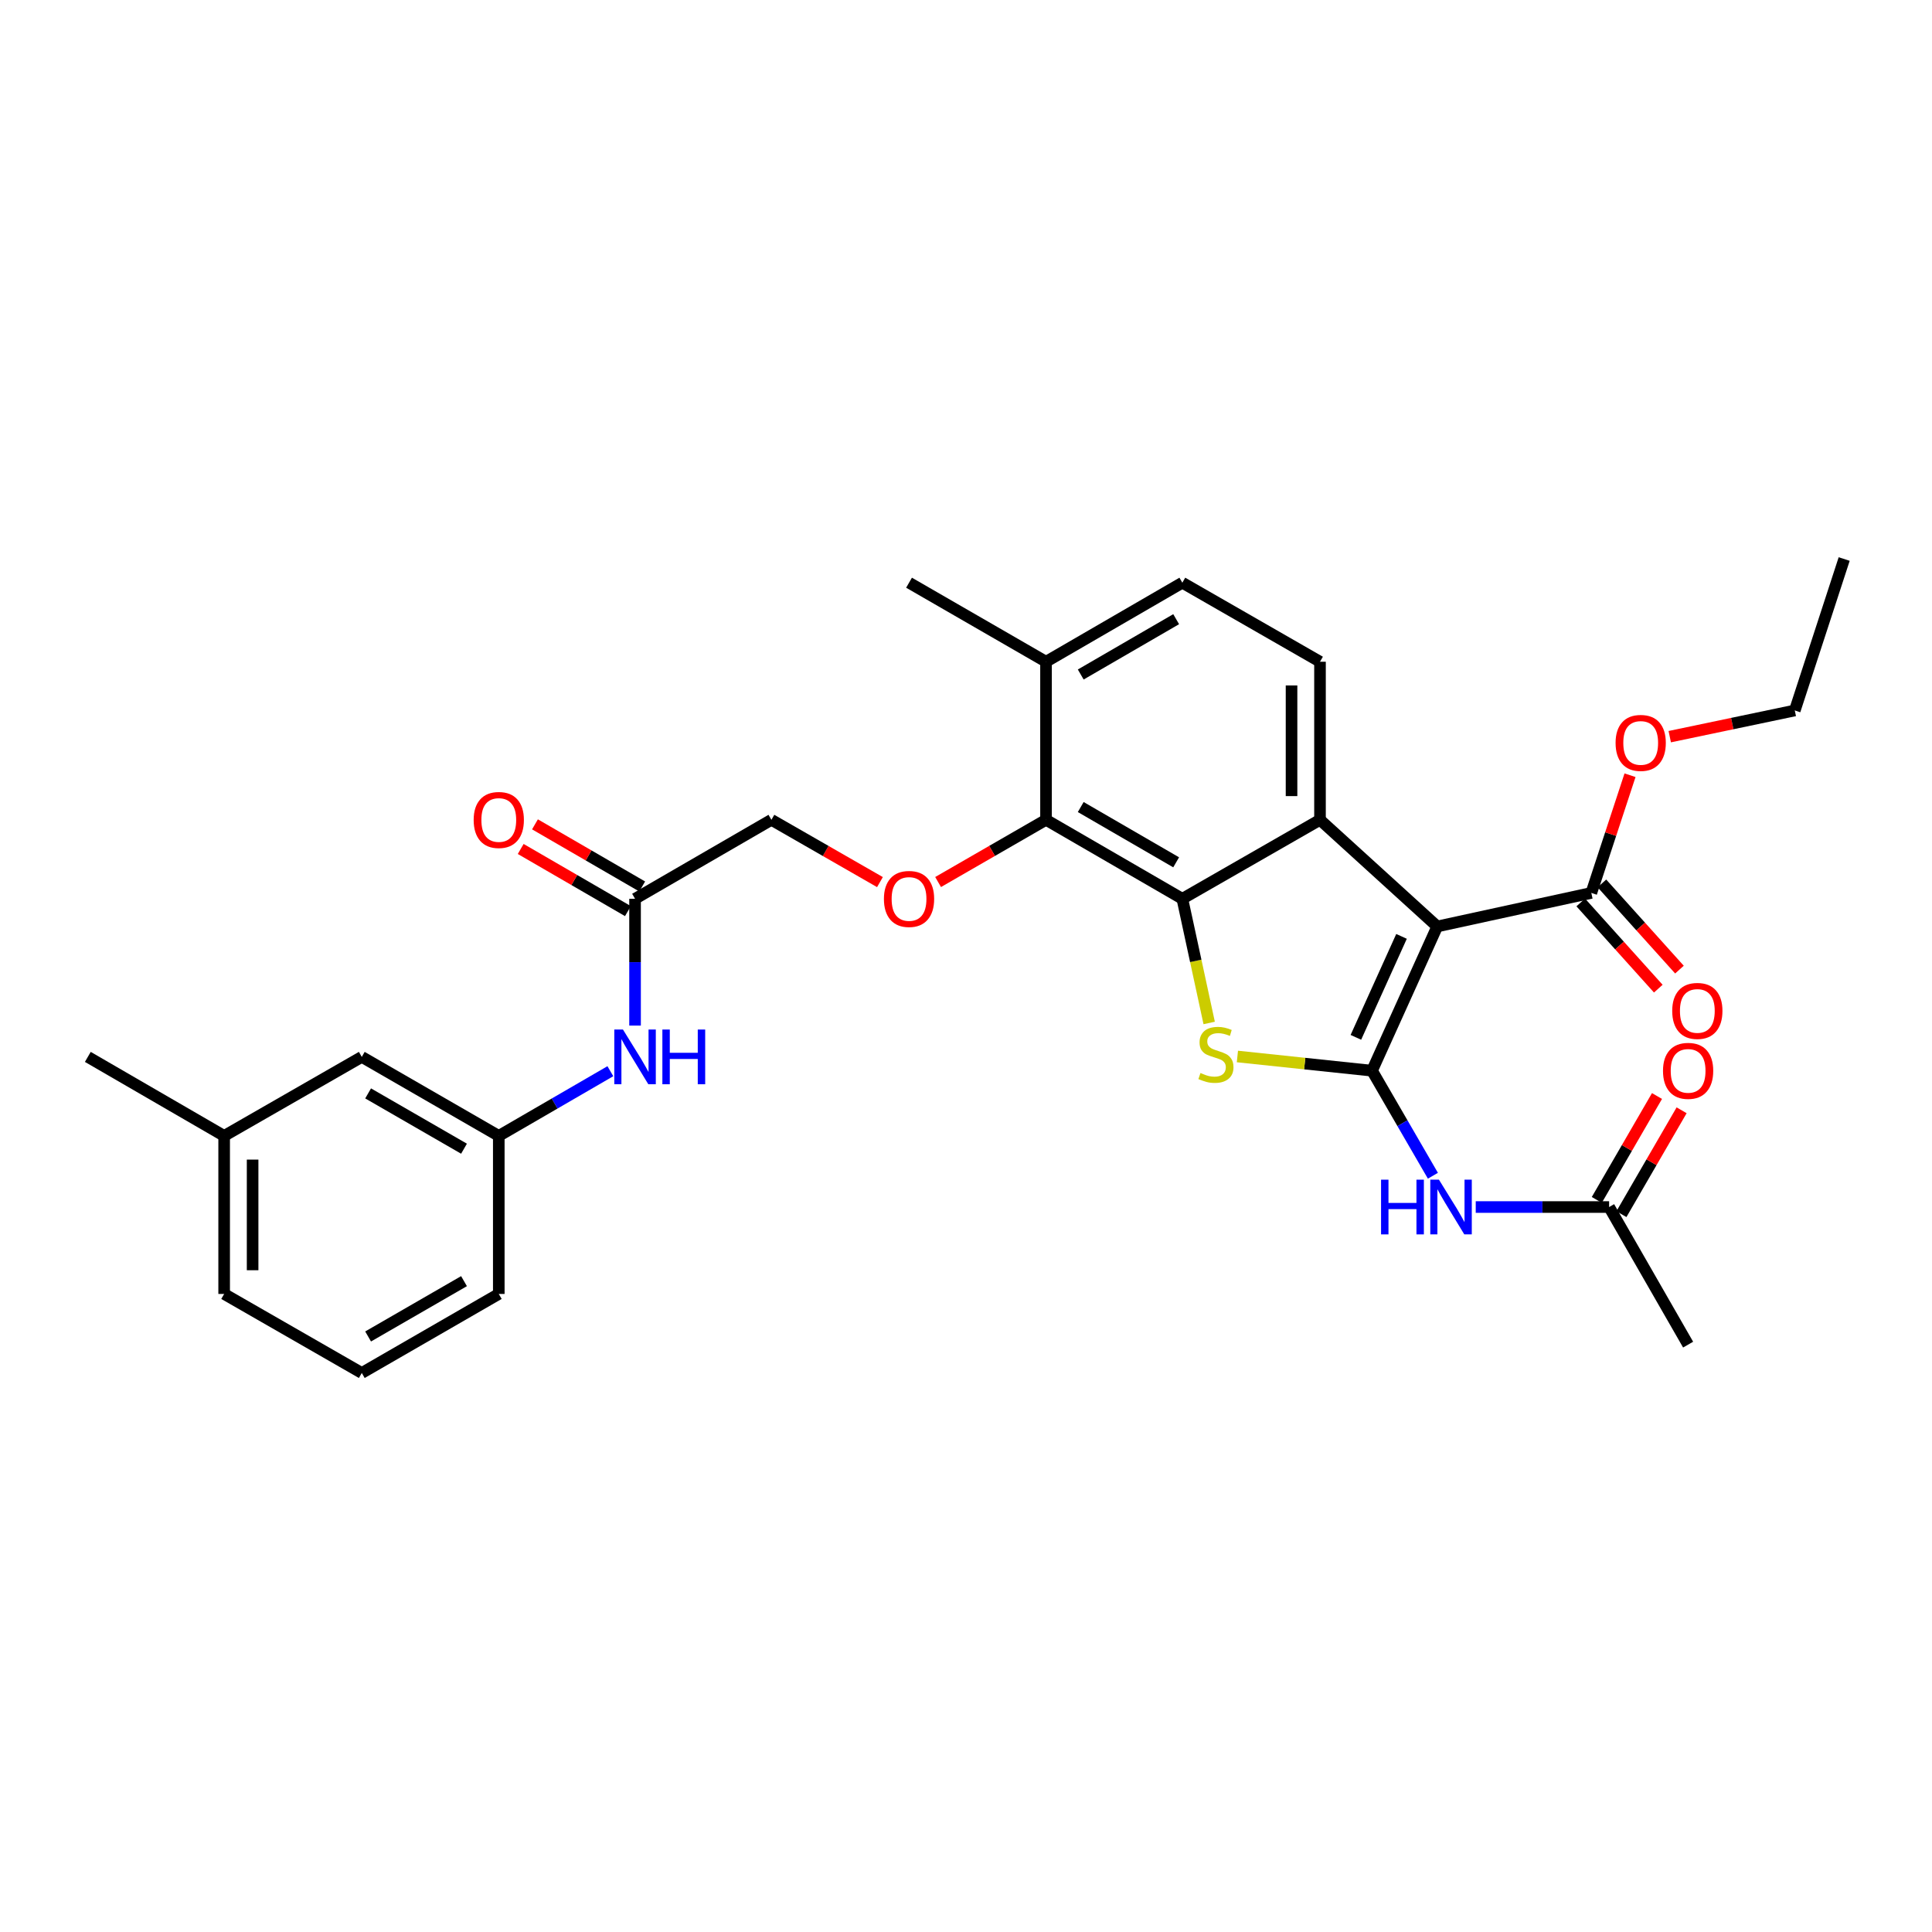 <?xml version='1.0' encoding='iso-8859-1'?>
<svg version='1.1' baseProfile='full'
              xmlns='http://www.w3.org/2000/svg'
                      xmlns:rdkit='http://www.rdkit.org/xml'
                      xmlns:xlink='http://www.w3.org/1999/xlink'
                  xml:space='preserve'
width='1000px' height='1000px' viewBox='0 0 1000 1000'>
<!-- END OF HEADER -->
<rect style='opacity:1.0;fill:#FFFFFF;stroke:none' width='1000' height='1000' x='0' y='0'> </rect>
<path class='bond-0' d='M 710.161,554.191 L 743.91,479.541' style='fill:none;fill-rule:evenodd;stroke:#000000;stroke-width:6px;stroke-linecap:butt;stroke-linejoin:miter;stroke-opacity:1' />
<path class='bond-0' d='M 701.801,536.926 L 725.425,484.671' style='fill:none;fill-rule:evenodd;stroke:#000000;stroke-width:6px;stroke-linecap:butt;stroke-linejoin:miter;stroke-opacity:1' />
<path class='bond-1' d='M 710.161,554.191 L 675.319,550.514' style='fill:none;fill-rule:evenodd;stroke:#000000;stroke-width:6px;stroke-linecap:butt;stroke-linejoin:miter;stroke-opacity:1' />
<path class='bond-1' d='M 675.319,550.514 L 640.476,546.837' style='fill:none;fill-rule:evenodd;stroke:#CCCC00;stroke-width:6px;stroke-linecap:butt;stroke-linejoin:miter;stroke-opacity:1' />
<path class='bond-4' d='M 710.161,554.191 L 725.914,581.375' style='fill:none;fill-rule:evenodd;stroke:#000000;stroke-width:6px;stroke-linecap:butt;stroke-linejoin:miter;stroke-opacity:1' />
<path class='bond-4' d='M 725.914,581.375 L 741.667,608.559' style='fill:none;fill-rule:evenodd;stroke:#0000FF;stroke-width:6px;stroke-linecap:butt;stroke-linejoin:miter;stroke-opacity:1' />
<path class='bond-3' d='M 743.91,479.541 L 683.229,424.335' style='fill:none;fill-rule:evenodd;stroke:#000000;stroke-width:6px;stroke-linecap:butt;stroke-linejoin:miter;stroke-opacity:1' />
<path class='bond-6' d='M 743.91,479.541 L 823.666,462.176' style='fill:none;fill-rule:evenodd;stroke:#000000;stroke-width:6px;stroke-linecap:butt;stroke-linejoin:miter;stroke-opacity:1' />
<path class='bond-2' d='M 625.868,529.486 L 618.922,497.349' style='fill:none;fill-rule:evenodd;stroke:#CCCC00;stroke-width:6px;stroke-linecap:butt;stroke-linejoin:miter;stroke-opacity:1' />
<path class='bond-2' d='M 618.922,497.349 L 611.975,465.212' style='fill:none;fill-rule:evenodd;stroke:#000000;stroke-width:6px;stroke-linecap:butt;stroke-linejoin:miter;stroke-opacity:1' />
<path class='bond-5' d='M 611.975,465.212 L 541.417,424.335' style='fill:none;fill-rule:evenodd;stroke:#000000;stroke-width:6px;stroke-linecap:butt;stroke-linejoin:miter;stroke-opacity:1' />
<path class='bond-5' d='M 608.775,446.334 L 559.385,417.721' style='fill:none;fill-rule:evenodd;stroke:#000000;stroke-width:6px;stroke-linecap:butt;stroke-linejoin:miter;stroke-opacity:1' />
<path class='bond-30' d='M 611.975,465.212 L 683.229,424.335' style='fill:none;fill-rule:evenodd;stroke:#000000;stroke-width:6px;stroke-linecap:butt;stroke-linejoin:miter;stroke-opacity:1' />
<path class='bond-8' d='M 683.229,424.335 L 683.229,342.516' style='fill:none;fill-rule:evenodd;stroke:#000000;stroke-width:6px;stroke-linecap:butt;stroke-linejoin:miter;stroke-opacity:1' />
<path class='bond-8' d='M 668.499,412.062 L 668.499,354.789' style='fill:none;fill-rule:evenodd;stroke:#000000;stroke-width:6px;stroke-linecap:butt;stroke-linejoin:miter;stroke-opacity:1' />
<path class='bond-9' d='M 763.84,624.758 L 798.356,624.758' style='fill:none;fill-rule:evenodd;stroke:#0000FF;stroke-width:6px;stroke-linecap:butt;stroke-linejoin:miter;stroke-opacity:1' />
<path class='bond-9' d='M 798.356,624.758 L 832.873,624.758' style='fill:none;fill-rule:evenodd;stroke:#000000;stroke-width:6px;stroke-linecap:butt;stroke-linejoin:miter;stroke-opacity:1' />
<path class='bond-7' d='M 541.417,424.335 L 513.489,440.436' style='fill:none;fill-rule:evenodd;stroke:#000000;stroke-width:6px;stroke-linecap:butt;stroke-linejoin:miter;stroke-opacity:1' />
<path class='bond-7' d='M 513.489,440.436 L 485.561,456.537' style='fill:none;fill-rule:evenodd;stroke:#FF0000;stroke-width:6px;stroke-linecap:butt;stroke-linejoin:miter;stroke-opacity:1' />
<path class='bond-12' d='M 541.417,424.335 L 541.417,342.516' style='fill:none;fill-rule:evenodd;stroke:#000000;stroke-width:6px;stroke-linecap:butt;stroke-linejoin:miter;stroke-opacity:1' />
<path class='bond-13' d='M 818.191,467.102 L 838.262,489.412' style='fill:none;fill-rule:evenodd;stroke:#000000;stroke-width:6px;stroke-linecap:butt;stroke-linejoin:miter;stroke-opacity:1' />
<path class='bond-13' d='M 838.262,489.412 L 858.333,511.722' style='fill:none;fill-rule:evenodd;stroke:#FF0000;stroke-width:6px;stroke-linecap:butt;stroke-linejoin:miter;stroke-opacity:1' />
<path class='bond-13' d='M 829.142,457.25 L 849.213,479.56' style='fill:none;fill-rule:evenodd;stroke:#000000;stroke-width:6px;stroke-linecap:butt;stroke-linejoin:miter;stroke-opacity:1' />
<path class='bond-13' d='M 849.213,479.56 L 869.284,501.871' style='fill:none;fill-rule:evenodd;stroke:#FF0000;stroke-width:6px;stroke-linecap:butt;stroke-linejoin:miter;stroke-opacity:1' />
<path class='bond-20' d='M 823.666,462.176 L 833.682,431.715' style='fill:none;fill-rule:evenodd;stroke:#000000;stroke-width:6px;stroke-linecap:butt;stroke-linejoin:miter;stroke-opacity:1' />
<path class='bond-20' d='M 833.682,431.715 L 843.698,401.254' style='fill:none;fill-rule:evenodd;stroke:#FF0000;stroke-width:6px;stroke-linecap:butt;stroke-linejoin:miter;stroke-opacity:1' />
<path class='bond-18' d='M 455.461,456.574 L 427.369,440.455' style='fill:none;fill-rule:evenodd;stroke:#FF0000;stroke-width:6px;stroke-linecap:butt;stroke-linejoin:miter;stroke-opacity:1' />
<path class='bond-18' d='M 427.369,440.455 L 399.277,424.335' style='fill:none;fill-rule:evenodd;stroke:#000000;stroke-width:6px;stroke-linecap:butt;stroke-linejoin:miter;stroke-opacity:1' />
<path class='bond-14' d='M 683.229,342.516 L 611.975,301.607' style='fill:none;fill-rule:evenodd;stroke:#000000;stroke-width:6px;stroke-linecap:butt;stroke-linejoin:miter;stroke-opacity:1' />
<path class='bond-16' d='M 839.245,628.451 L 854.824,601.567' style='fill:none;fill-rule:evenodd;stroke:#000000;stroke-width:6px;stroke-linecap:butt;stroke-linejoin:miter;stroke-opacity:1' />
<path class='bond-16' d='M 854.824,601.567 L 870.403,574.683' style='fill:none;fill-rule:evenodd;stroke:#FF0000;stroke-width:6px;stroke-linecap:butt;stroke-linejoin:miter;stroke-opacity:1' />
<path class='bond-16' d='M 826.5,621.065 L 842.079,594.181' style='fill:none;fill-rule:evenodd;stroke:#000000;stroke-width:6px;stroke-linecap:butt;stroke-linejoin:miter;stroke-opacity:1' />
<path class='bond-16' d='M 842.079,594.181 L 857.658,567.297' style='fill:none;fill-rule:evenodd;stroke:#FF0000;stroke-width:6px;stroke-linecap:butt;stroke-linejoin:miter;stroke-opacity:1' />
<path class='bond-23' d='M 832.873,624.758 L 873.766,695.979' style='fill:none;fill-rule:evenodd;stroke:#000000;stroke-width:6px;stroke-linecap:butt;stroke-linejoin:miter;stroke-opacity:1' />
<path class='bond-10' d='M 328.703,465.212 L 399.277,424.335' style='fill:none;fill-rule:evenodd;stroke:#000000;stroke-width:6px;stroke-linecap:butt;stroke-linejoin:miter;stroke-opacity:1' />
<path class='bond-11' d='M 328.703,465.212 L 328.703,498.027' style='fill:none;fill-rule:evenodd;stroke:#000000;stroke-width:6px;stroke-linecap:butt;stroke-linejoin:miter;stroke-opacity:1' />
<path class='bond-11' d='M 328.703,498.027 L 328.703,530.841' style='fill:none;fill-rule:evenodd;stroke:#0000FF;stroke-width:6px;stroke-linecap:butt;stroke-linejoin:miter;stroke-opacity:1' />
<path class='bond-17' d='M 332.396,458.839 L 304.648,442.759' style='fill:none;fill-rule:evenodd;stroke:#000000;stroke-width:6px;stroke-linecap:butt;stroke-linejoin:miter;stroke-opacity:1' />
<path class='bond-17' d='M 304.648,442.759 L 276.9,426.678' style='fill:none;fill-rule:evenodd;stroke:#FF0000;stroke-width:6px;stroke-linecap:butt;stroke-linejoin:miter;stroke-opacity:1' />
<path class='bond-17' d='M 325.01,471.584 L 297.262,455.503' style='fill:none;fill-rule:evenodd;stroke:#000000;stroke-width:6px;stroke-linecap:butt;stroke-linejoin:miter;stroke-opacity:1' />
<path class='bond-17' d='M 297.262,455.503 L 269.514,439.423' style='fill:none;fill-rule:evenodd;stroke:#FF0000;stroke-width:6px;stroke-linecap:butt;stroke-linejoin:miter;stroke-opacity:1' />
<path class='bond-15' d='M 315.924,554.455 L 287.047,571.198' style='fill:none;fill-rule:evenodd;stroke:#0000FF;stroke-width:6px;stroke-linecap:butt;stroke-linejoin:miter;stroke-opacity:1' />
<path class='bond-15' d='M 287.047,571.198 L 258.169,587.94' style='fill:none;fill-rule:evenodd;stroke:#000000;stroke-width:6px;stroke-linecap:butt;stroke-linejoin:miter;stroke-opacity:1' />
<path class='bond-25' d='M 541.417,342.516 L 470.515,301.607' style='fill:none;fill-rule:evenodd;stroke:#000000;stroke-width:6px;stroke-linecap:butt;stroke-linejoin:miter;stroke-opacity:1' />
<path class='bond-31' d='M 541.417,342.516 L 611.975,301.607' style='fill:none;fill-rule:evenodd;stroke:#000000;stroke-width:6px;stroke-linecap:butt;stroke-linejoin:miter;stroke-opacity:1' />
<path class='bond-31' d='M 559.389,349.123 L 608.78,320.487' style='fill:none;fill-rule:evenodd;stroke:#000000;stroke-width:6px;stroke-linecap:butt;stroke-linejoin:miter;stroke-opacity:1' />
<path class='bond-19' d='M 258.169,587.94 L 187.259,547.047' style='fill:none;fill-rule:evenodd;stroke:#000000;stroke-width:6px;stroke-linecap:butt;stroke-linejoin:miter;stroke-opacity:1' />
<path class='bond-19' d='M 240.173,594.567 L 190.536,565.942' style='fill:none;fill-rule:evenodd;stroke:#000000;stroke-width:6px;stroke-linecap:butt;stroke-linejoin:miter;stroke-opacity:1' />
<path class='bond-24' d='M 258.169,587.94 L 258.169,669.743' style='fill:none;fill-rule:evenodd;stroke:#000000;stroke-width:6px;stroke-linecap:butt;stroke-linejoin:miter;stroke-opacity:1' />
<path class='bond-21' d='M 187.259,547.047 L 116.021,587.94' style='fill:none;fill-rule:evenodd;stroke:#000000;stroke-width:6px;stroke-linecap:butt;stroke-linejoin:miter;stroke-opacity:1' />
<path class='bond-27' d='M 864.261,381.298 L 896.62,374.518' style='fill:none;fill-rule:evenodd;stroke:#FF0000;stroke-width:6px;stroke-linecap:butt;stroke-linejoin:miter;stroke-opacity:1' />
<path class='bond-27' d='M 896.62,374.518 L 928.98,367.738' style='fill:none;fill-rule:evenodd;stroke:#000000;stroke-width:6px;stroke-linecap:butt;stroke-linejoin:miter;stroke-opacity:1' />
<path class='bond-28' d='M 116.021,587.94 L 45.455,547.047' style='fill:none;fill-rule:evenodd;stroke:#000000;stroke-width:6px;stroke-linecap:butt;stroke-linejoin:miter;stroke-opacity:1' />
<path class='bond-32' d='M 116.021,587.94 L 116.021,669.743' style='fill:none;fill-rule:evenodd;stroke:#000000;stroke-width:6px;stroke-linecap:butt;stroke-linejoin:miter;stroke-opacity:1' />
<path class='bond-32' d='M 130.751,600.21 L 130.751,657.472' style='fill:none;fill-rule:evenodd;stroke:#000000;stroke-width:6px;stroke-linecap:butt;stroke-linejoin:miter;stroke-opacity:1' />
<path class='bond-22' d='M 187.259,710.652 L 258.169,669.743' style='fill:none;fill-rule:evenodd;stroke:#000000;stroke-width:6px;stroke-linecap:butt;stroke-linejoin:miter;stroke-opacity:1' />
<path class='bond-22' d='M 190.534,691.756 L 240.171,663.12' style='fill:none;fill-rule:evenodd;stroke:#000000;stroke-width:6px;stroke-linecap:butt;stroke-linejoin:miter;stroke-opacity:1' />
<path class='bond-26' d='M 187.259,710.652 L 116.021,669.743' style='fill:none;fill-rule:evenodd;stroke:#000000;stroke-width:6px;stroke-linecap:butt;stroke-linejoin:miter;stroke-opacity:1' />
<path class='bond-29' d='M 928.98,367.738 L 954.545,289.348' style='fill:none;fill-rule:evenodd;stroke:#000000;stroke-width:6px;stroke-linecap:butt;stroke-linejoin:miter;stroke-opacity:1' />
<path  class='atom-2' d='M 621.365 555.384
Q 621.685 555.504, 623.005 556.064
Q 624.325 556.624, 625.765 556.984
Q 627.245 557.304, 628.685 557.304
Q 631.365 557.304, 632.925 556.024
Q 634.485 554.704, 634.485 552.424
Q 634.485 550.864, 633.685 549.904
Q 632.925 548.944, 631.725 548.424
Q 630.525 547.904, 628.525 547.304
Q 626.005 546.544, 624.485 545.824
Q 623.005 545.104, 621.925 543.584
Q 620.885 542.064, 620.885 539.504
Q 620.885 535.944, 623.285 533.744
Q 625.725 531.544, 630.525 531.544
Q 633.805 531.544, 637.525 533.104
L 636.605 536.184
Q 633.205 534.784, 630.645 534.784
Q 627.885 534.784, 626.365 535.944
Q 624.845 537.064, 624.885 539.024
Q 624.885 540.544, 625.645 541.464
Q 626.445 542.384, 627.565 542.904
Q 628.725 543.424, 630.645 544.024
Q 633.205 544.824, 634.725 545.624
Q 636.245 546.424, 637.325 548.064
Q 638.445 549.664, 638.445 552.424
Q 638.445 556.344, 635.805 558.464
Q 633.205 560.544, 628.845 560.544
Q 626.325 560.544, 624.405 559.984
Q 622.525 559.464, 620.285 558.544
L 621.365 555.384
' fill='#CCCC00'/>
<path  class='atom-5' d='M 714.834 610.598
L 718.674 610.598
L 718.674 622.638
L 733.154 622.638
L 733.154 610.598
L 736.994 610.598
L 736.994 638.918
L 733.154 638.918
L 733.154 625.838
L 718.674 625.838
L 718.674 638.918
L 714.834 638.918
L 714.834 610.598
' fill='#0000FF'/>
<path  class='atom-5' d='M 744.794 610.598
L 754.074 625.598
Q 754.994 627.078, 756.474 629.758
Q 757.954 632.438, 758.034 632.598
L 758.034 610.598
L 761.794 610.598
L 761.794 638.918
L 757.914 638.918
L 747.954 622.518
Q 746.794 620.598, 745.554 618.398
Q 744.354 616.198, 743.994 615.518
L 743.994 638.918
L 740.314 638.918
L 740.314 610.598
L 744.794 610.598
' fill='#0000FF'/>
<path  class='atom-8' d='M 457.515 465.292
Q 457.515 458.492, 460.875 454.692
Q 464.235 450.892, 470.515 450.892
Q 476.795 450.892, 480.155 454.692
Q 483.515 458.492, 483.515 465.292
Q 483.515 472.172, 480.115 476.092
Q 476.715 479.972, 470.515 479.972
Q 464.275 479.972, 460.875 476.092
Q 457.515 472.212, 457.515 465.292
M 470.515 476.772
Q 474.835 476.772, 477.155 473.892
Q 479.515 470.972, 479.515 465.292
Q 479.515 459.732, 477.155 456.932
Q 474.835 454.092, 470.515 454.092
Q 466.195 454.092, 463.835 456.892
Q 461.515 459.692, 461.515 465.292
Q 461.515 471.012, 463.835 473.892
Q 466.195 476.772, 470.515 476.772
' fill='#FF0000'/>
<path  class='atom-12' d='M 322.443 532.887
L 331.723 547.887
Q 332.643 549.367, 334.123 552.047
Q 335.603 554.727, 335.683 554.887
L 335.683 532.887
L 339.443 532.887
L 339.443 561.207
L 335.563 561.207
L 325.603 544.807
Q 324.443 542.887, 323.203 540.687
Q 322.003 538.487, 321.643 537.807
L 321.643 561.207
L 317.963 561.207
L 317.963 532.887
L 322.443 532.887
' fill='#0000FF'/>
<path  class='atom-12' d='M 342.843 532.887
L 346.683 532.887
L 346.683 544.927
L 361.163 544.927
L 361.163 532.887
L 365.003 532.887
L 365.003 561.207
L 361.163 561.207
L 361.163 548.127
L 346.683 548.127
L 346.683 561.207
L 342.843 561.207
L 342.843 532.887
' fill='#0000FF'/>
<path  class='atom-14' d='M 865.537 523.248
Q 865.537 516.448, 868.897 512.648
Q 872.257 508.848, 878.537 508.848
Q 884.817 508.848, 888.177 512.648
Q 891.537 516.448, 891.537 523.248
Q 891.537 530.128, 888.137 534.048
Q 884.737 537.928, 878.537 537.928
Q 872.297 537.928, 868.897 534.048
Q 865.537 530.168, 865.537 523.248
M 878.537 534.728
Q 882.857 534.728, 885.177 531.848
Q 887.537 528.928, 887.537 523.248
Q 887.537 517.688, 885.177 514.888
Q 882.857 512.048, 878.537 512.048
Q 874.217 512.048, 871.857 514.848
Q 869.537 517.648, 869.537 523.248
Q 869.537 528.968, 871.857 531.848
Q 874.217 534.728, 878.537 534.728
' fill='#FF0000'/>
<path  class='atom-17' d='M 860.766 554.271
Q 860.766 547.471, 864.126 543.671
Q 867.486 539.871, 873.766 539.871
Q 880.046 539.871, 883.406 543.671
Q 886.766 547.471, 886.766 554.271
Q 886.766 561.151, 883.366 565.071
Q 879.966 568.951, 873.766 568.951
Q 867.526 568.951, 864.126 565.071
Q 860.766 561.191, 860.766 554.271
M 873.766 565.751
Q 878.086 565.751, 880.406 562.871
Q 882.766 559.951, 882.766 554.271
Q 882.766 548.711, 880.406 545.911
Q 878.086 543.071, 873.766 543.071
Q 869.446 543.071, 867.086 545.871
Q 864.766 548.671, 864.766 554.271
Q 864.766 559.991, 867.086 562.871
Q 869.446 565.751, 873.766 565.751
' fill='#FF0000'/>
<path  class='atom-18' d='M 245.169 424.415
Q 245.169 417.615, 248.529 413.815
Q 251.889 410.015, 258.169 410.015
Q 264.449 410.015, 267.809 413.815
Q 271.169 417.615, 271.169 424.415
Q 271.169 431.295, 267.769 435.215
Q 264.369 439.095, 258.169 439.095
Q 251.929 439.095, 248.529 435.215
Q 245.169 431.335, 245.169 424.415
M 258.169 435.895
Q 262.489 435.895, 264.809 433.015
Q 267.169 430.095, 267.169 424.415
Q 267.169 418.855, 264.809 416.055
Q 262.489 413.215, 258.169 413.215
Q 253.849 413.215, 251.489 416.015
Q 249.169 418.815, 249.169 424.415
Q 249.169 430.135, 251.489 433.015
Q 253.849 435.895, 258.169 435.895
' fill='#FF0000'/>
<path  class='atom-21' d='M 836.224 384.529
Q 836.224 377.729, 839.584 373.929
Q 842.944 370.129, 849.224 370.129
Q 855.504 370.129, 858.864 373.929
Q 862.224 377.729, 862.224 384.529
Q 862.224 391.409, 858.824 395.329
Q 855.424 399.209, 849.224 399.209
Q 842.984 399.209, 839.584 395.329
Q 836.224 391.449, 836.224 384.529
M 849.224 396.009
Q 853.544 396.009, 855.864 393.129
Q 858.224 390.209, 858.224 384.529
Q 858.224 378.969, 855.864 376.169
Q 853.544 373.329, 849.224 373.329
Q 844.904 373.329, 842.544 376.129
Q 840.224 378.929, 840.224 384.529
Q 840.224 390.249, 842.544 393.129
Q 844.904 396.009, 849.224 396.009
' fill='#FF0000'/>
</svg>
